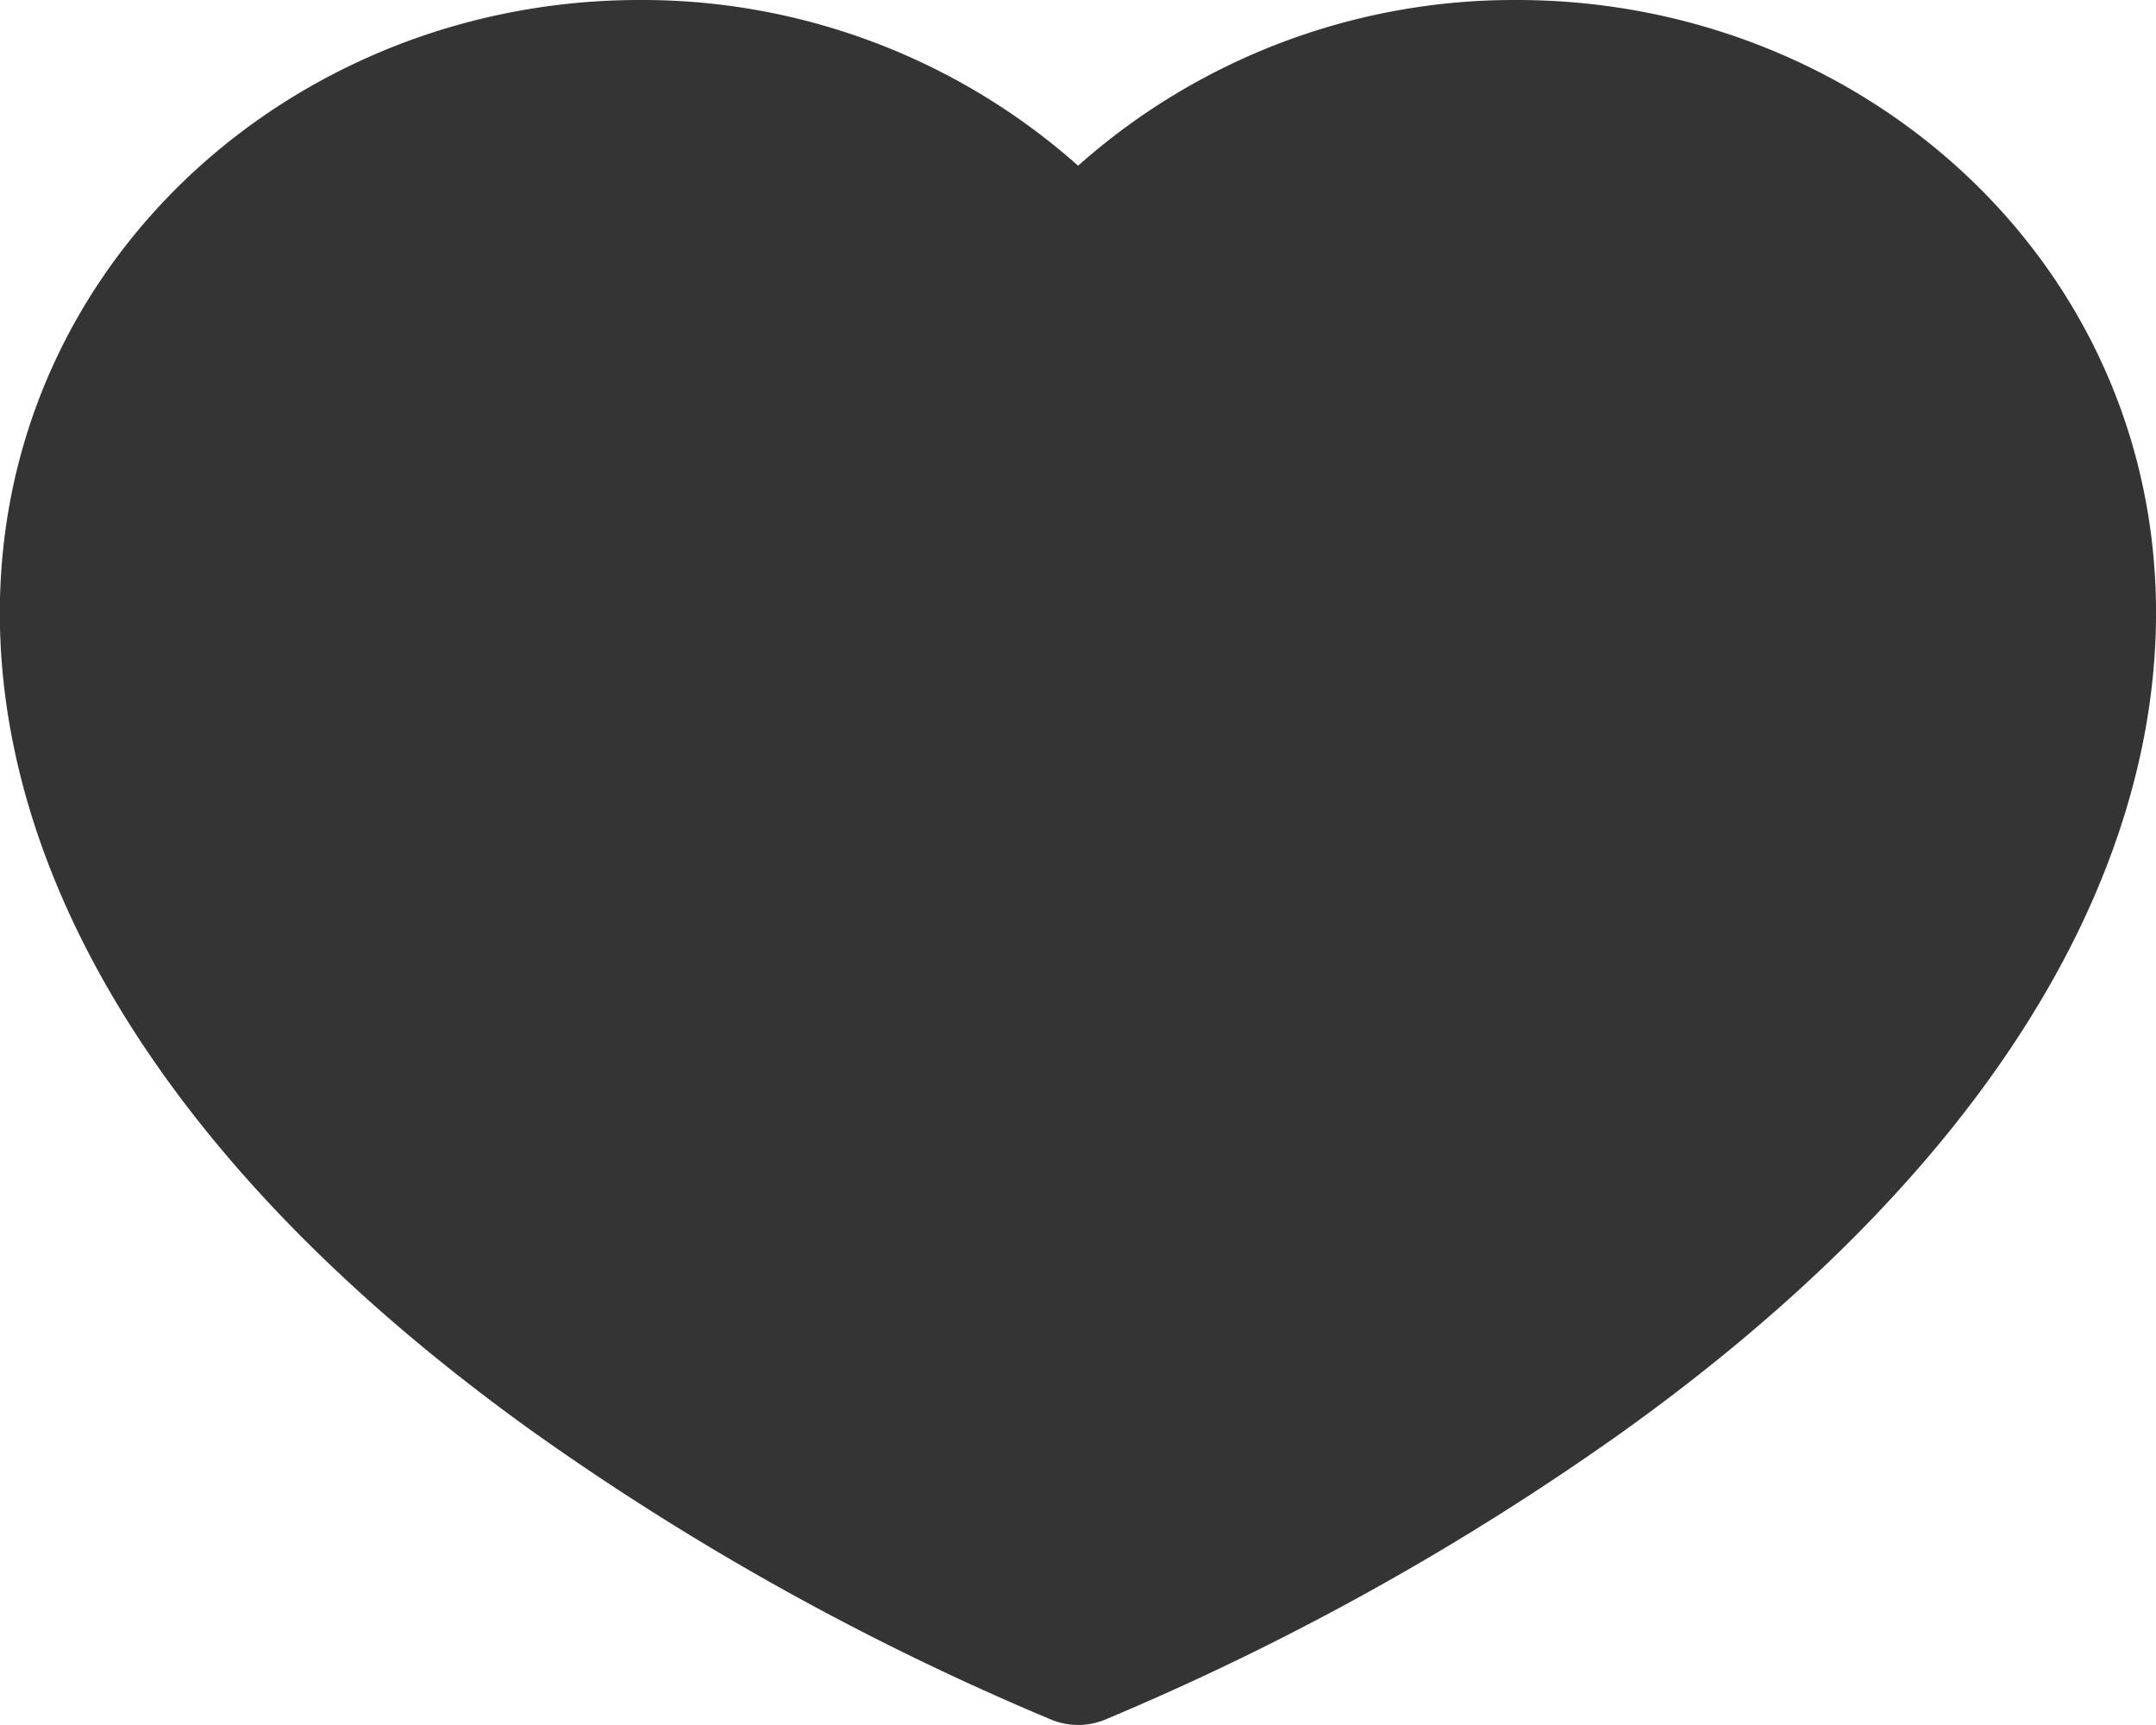 <svg xmlns="http://www.w3.org/2000/svg" width="20" height="16" viewBox="0 0 20 16">
  <g id="icon-user-button-3" transform="translate(0.001 -39.916)">
    <path id="Path_20717" data-name="Path 20717" d="M14.07,39.916A6.087,6.087,0,0,0,10,41.453a6.087,6.087,0,0,0-4.07-1.537c-5.472,0-9.572,7.113-1,13.27A24.854,24.854,0,0,0,9.76,55.87a.657.657,0,0,0,.481,0,24.854,24.854,0,0,0,4.826-2.684C23.629,47.039,19.552,39.916,14.07,39.916Z" transform="translate(0 0)" fill="#343434"/>
  </g>
</svg>
